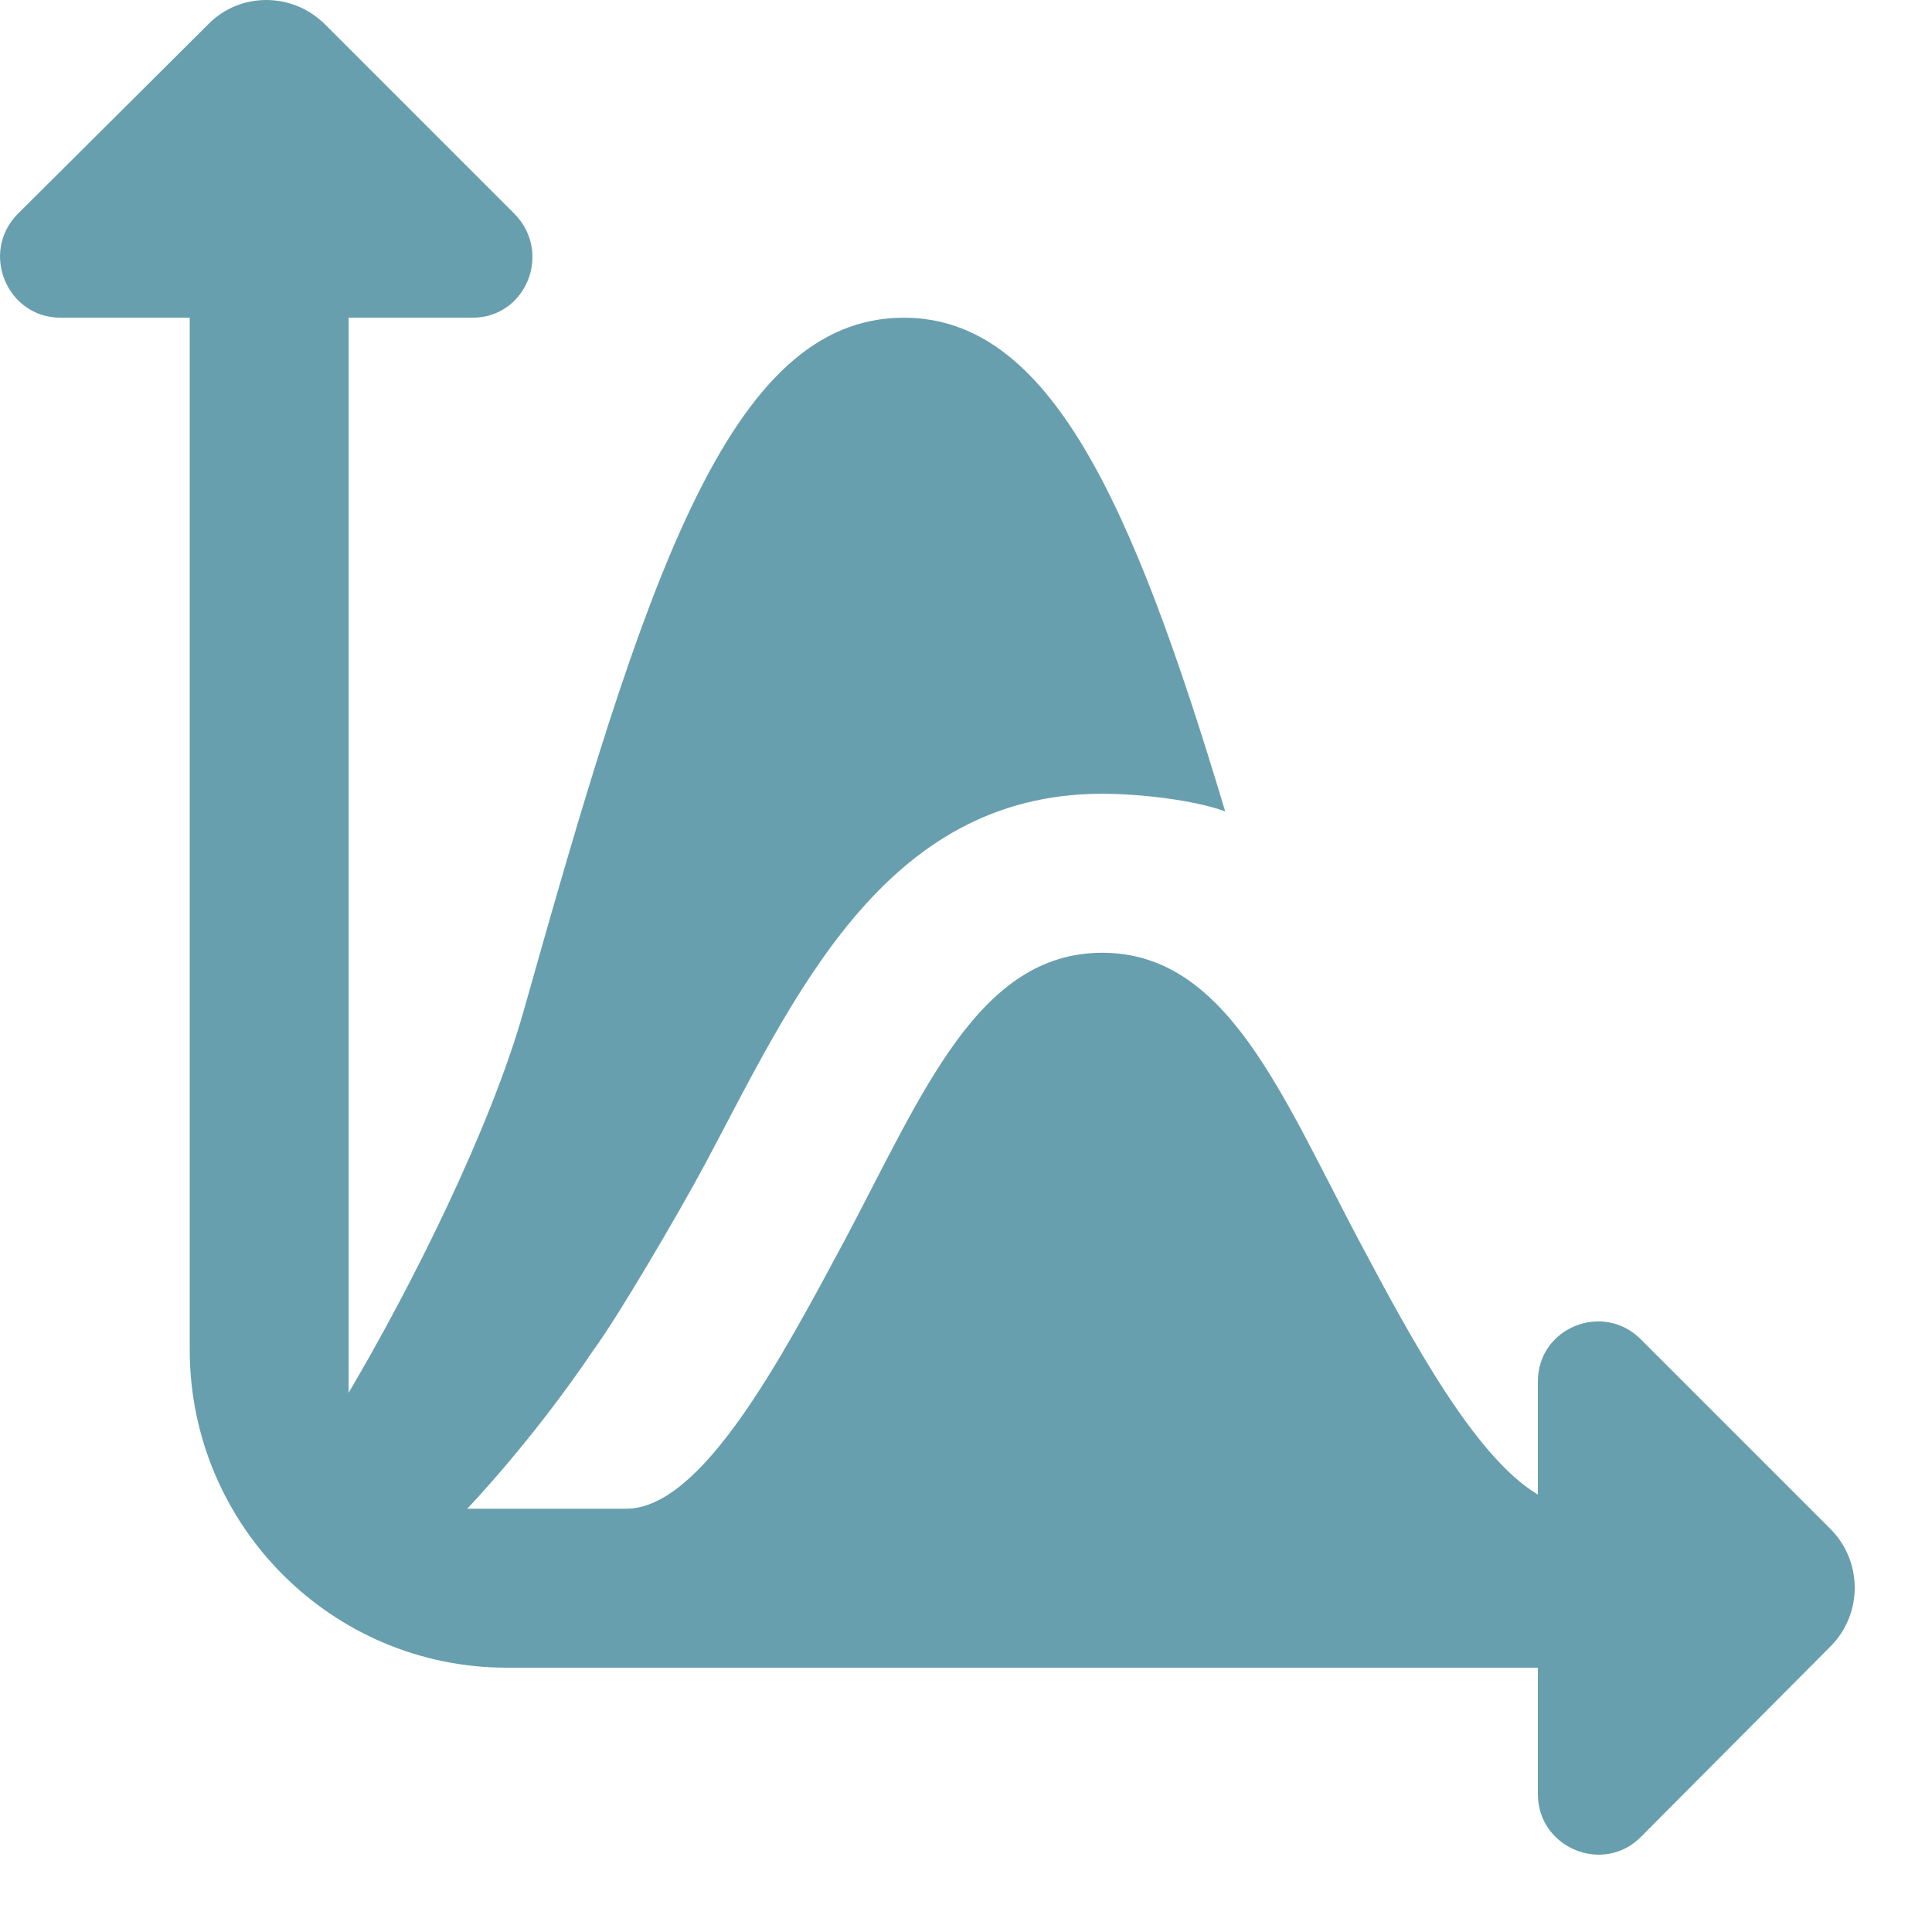 <svg width="20" height="20" viewBox="0 0 20 20" fill="none" xmlns="http://www.w3.org/2000/svg">
<path opacity="0.9" fill-rule="evenodd" clip-rule="evenodd" d="M18.948 15.827L16.984 13.863C16.593 13.472 15.92 13.745 15.92 14.3V15.472C15.265 15.081 14.611 13.863 14.065 12.836C13.256 11.308 12.692 9.863 11.41 9.863C10.128 9.863 9.556 11.308 8.746 12.836C8.083 14.072 7.264 15.618 6.483 15.618H4.837C4.837 15.618 5.51 14.918 6.146 13.972C6.383 13.654 7.019 12.572 7.292 12.063C8.21 10.345 9.137 8.217 11.41 8.217C11.801 8.217 12.356 8.281 12.683 8.399C11.72 5.189 10.865 3.289 9.356 3.289C7.537 3.289 6.673 6.017 5.419 10.472C5.073 11.69 4.264 13.309 3.609 14.418V3.289H4.891C5.446 3.289 5.719 2.616 5.328 2.216L3.364 0.252C3.028 -0.084 2.482 -0.084 2.155 0.252L0.182 2.216C-0.209 2.616 0.073 3.289 0.627 3.289H1.964V13.972C1.964 15.791 3.437 17.264 5.246 17.264H15.92V18.573C15.92 19.127 16.593 19.409 16.984 19.018L18.948 17.045C19.284 16.709 19.284 16.163 18.948 15.827Z" fill="#5895A6"/>
</svg>
